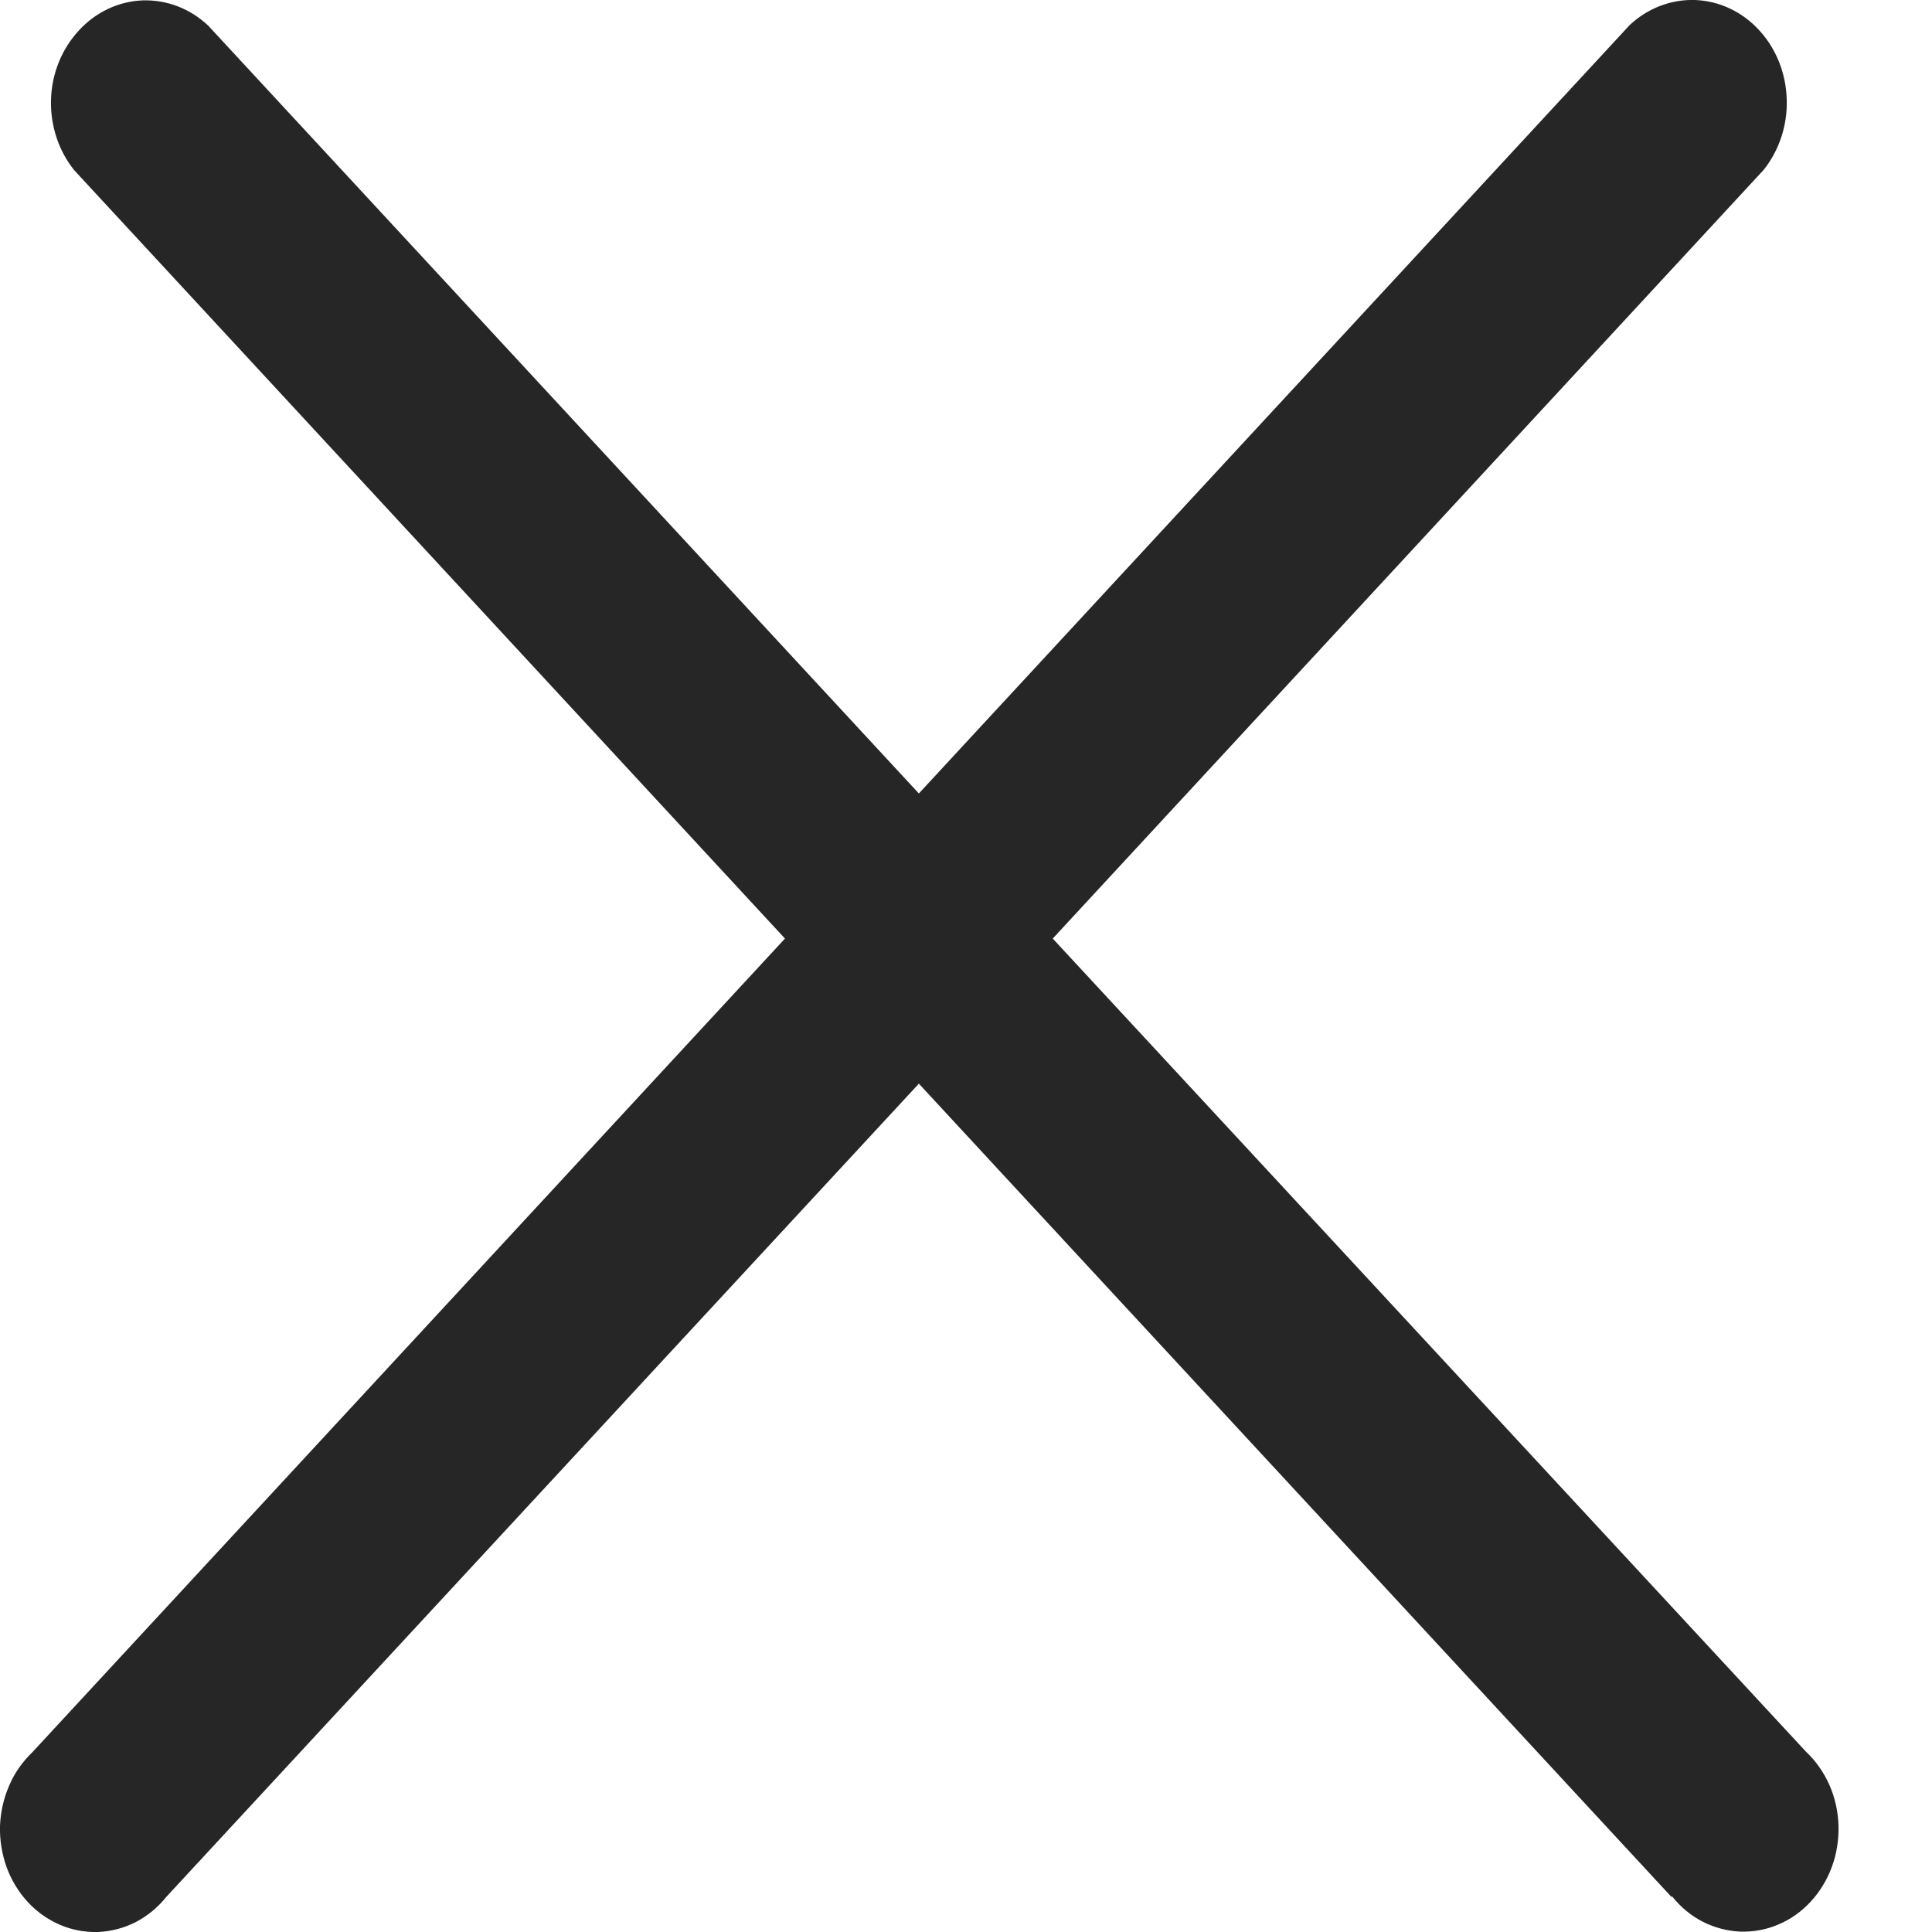 <svg width="10" height="10" viewBox="0 0 10 10" fill="none" xmlns="http://www.w3.org/2000/svg">
<path d="M8.651 9.818L4.756 5.609L0.861 9.818C0.817 9.873 0.763 9.917 0.702 9.949C0.641 9.98 0.575 9.997 0.508 10C0.441 10.002 0.374 9.99 0.311 9.963C0.248 9.936 0.191 9.896 0.144 9.845C0.096 9.793 0.059 9.732 0.034 9.664C0.01 9.596 -0.002 9.524 0 9.451C0.003 9.378 0.019 9.307 0.048 9.241C0.076 9.175 0.118 9.117 0.168 9.069L4.063 4.858L0.385 0.882C0.303 0.781 0.26 0.649 0.264 0.515C0.268 0.38 0.32 0.253 0.408 0.158C0.496 0.062 0.614 0.007 0.738 0.002C0.863 -0.002 0.984 0.044 1.078 0.133L4.756 4.107L8.434 0.131C8.528 0.042 8.65 -0.004 8.774 0C8.899 0.005 9.017 0.06 9.105 0.156C9.193 0.251 9.244 0.379 9.248 0.513C9.253 0.647 9.209 0.779 9.128 0.88L5.449 4.858L9.348 9.067C9.399 9.115 9.44 9.174 9.469 9.239C9.498 9.305 9.514 9.377 9.516 9.449C9.518 9.522 9.507 9.594 9.482 9.662C9.457 9.73 9.42 9.791 9.372 9.843C9.325 9.894 9.268 9.935 9.205 9.961C9.143 9.988 9.076 10 9.008 9.998C8.941 9.995 8.875 9.978 8.814 9.947C8.753 9.916 8.699 9.871 8.655 9.816L8.651 9.818Z" fill="#262626"/>
</svg>
